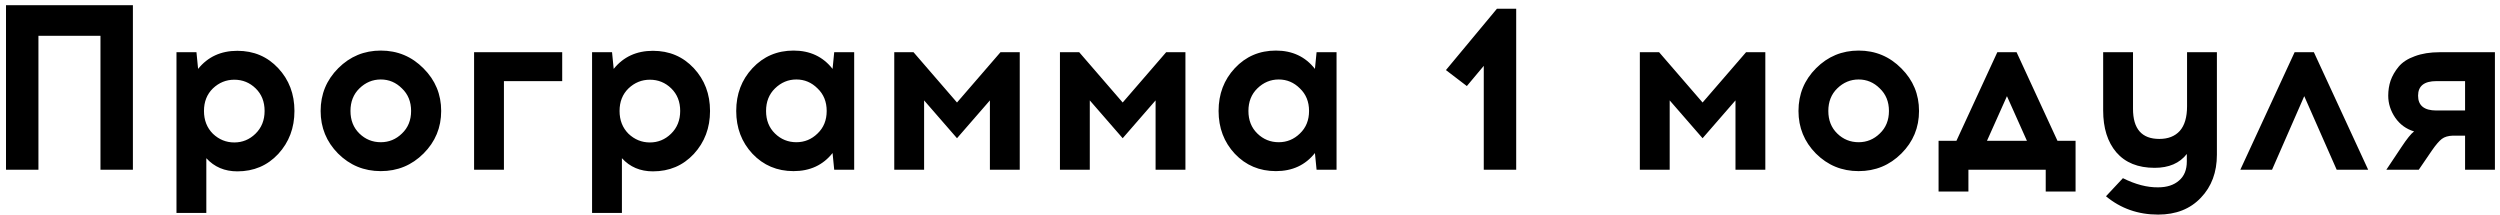 <?xml version="1.0" encoding="UTF-8"?> <svg xmlns="http://www.w3.org/2000/svg" width="383" height="33" viewBox="0 0 383 33" fill="none"> <path d="M20.36 26H15.392V5.48H5.888V26H0.92V0.8H20.36V26ZM30.349 10.556C31.837 8.708 33.841 7.784 36.361 7.784C38.881 7.784 40.969 8.672 42.625 10.448C44.281 12.224 45.109 14.408 45.109 17C45.109 19.592 44.281 21.788 42.625 23.588C40.969 25.364 38.881 26.252 36.361 26.252C34.417 26.252 32.833 25.58 31.609 24.236V32.624H27.037V8H30.097L30.349 10.556ZM35.893 12.212C34.645 12.212 33.553 12.656 32.617 13.544C31.705 14.432 31.249 15.584 31.249 17C31.249 18.416 31.705 19.58 32.617 20.492C33.553 21.38 34.645 21.824 35.893 21.824C37.141 21.824 38.221 21.38 39.133 20.492C40.069 19.58 40.537 18.416 40.537 17C40.537 15.584 40.081 14.432 39.169 13.544C38.257 12.656 37.165 12.212 35.893 12.212ZM58.337 7.748C60.905 7.748 63.089 8.66 64.889 10.484C66.689 12.284 67.589 14.456 67.589 17C67.589 19.544 66.689 21.716 64.889 23.516C63.089 25.316 60.905 26.216 58.337 26.216C55.769 26.216 53.585 25.316 51.785 23.516C50.009 21.716 49.121 19.544 49.121 17C49.121 14.432 50.021 12.248 51.821 10.448C53.621 8.648 55.793 7.748 58.337 7.748ZM61.577 13.544C60.665 12.632 59.585 12.176 58.337 12.176C57.089 12.176 55.997 12.632 55.061 13.544C54.149 14.432 53.693 15.584 53.693 17C53.693 18.416 54.149 19.568 55.061 20.456C55.973 21.344 57.065 21.788 58.337 21.788C59.585 21.788 60.665 21.344 61.577 20.456C62.513 19.568 62.981 18.416 62.981 17C62.981 15.584 62.513 14.432 61.577 13.544ZM77.202 12.428V26H72.63V8H86.13V12.428H77.202ZM94.017 10.556C95.505 8.708 97.509 7.784 100.029 7.784C102.549 7.784 104.637 8.672 106.293 10.448C107.949 12.224 108.777 14.408 108.777 17C108.777 19.592 107.949 21.788 106.293 23.588C104.637 25.364 102.549 26.252 100.029 26.252C98.085 26.252 96.501 25.58 95.277 24.236V32.624H90.705V8H93.765L94.017 10.556ZM99.561 12.212C98.313 12.212 97.221 12.656 96.285 13.544C95.373 14.432 94.917 15.584 94.917 17C94.917 18.416 95.373 19.58 96.285 20.492C97.221 21.38 98.313 21.824 99.561 21.824C100.809 21.824 101.889 21.38 102.801 20.492C103.737 19.58 104.205 18.416 104.205 17C104.205 15.584 103.749 14.432 102.837 13.544C101.925 12.656 100.833 12.212 99.561 12.212ZM130.861 26H127.801L127.549 23.444C126.085 25.292 124.093 26.216 121.573 26.216C119.053 26.216 116.953 25.328 115.273 23.552C113.617 21.776 112.789 19.592 112.789 17C112.789 14.408 113.617 12.224 115.273 10.448C116.953 8.648 119.053 7.748 121.573 7.748C124.093 7.748 126.085 8.684 127.549 10.556L127.801 8H130.861V26ZM122.005 21.788C123.253 21.788 124.333 21.344 125.245 20.456C126.181 19.568 126.649 18.416 126.649 17C126.649 15.584 126.181 14.432 125.245 13.544C124.333 12.632 123.253 12.176 122.005 12.176C120.757 12.176 119.665 12.632 118.729 13.544C117.817 14.432 117.361 15.584 117.361 17C117.361 18.416 117.817 19.568 118.729 20.456C119.641 21.344 120.733 21.788 122.005 21.788ZM156.225 26H151.653V15.38L146.613 21.176L141.573 15.38V26H137.001V8H139.953L146.613 15.704L153.273 8H156.225V26ZM181.608 26H177.036V15.38L171.996 21.176L166.956 15.38V26H162.384V8H165.336L171.996 15.704L178.656 8H181.608V26ZM204.759 26H201.699L201.447 23.444C199.983 25.292 197.991 26.216 195.471 26.216C192.951 26.216 190.851 25.328 189.171 23.552C187.515 21.776 186.687 19.592 186.687 17C186.687 14.408 187.515 12.224 189.171 10.448C190.851 8.648 192.951 7.748 195.471 7.748C197.991 7.748 199.983 8.684 201.447 10.556L201.699 8H204.759V26ZM195.903 21.788C197.151 21.788 198.231 21.344 199.143 20.456C200.079 19.568 200.547 18.416 200.547 17C200.547 15.584 200.079 14.432 199.143 13.544C198.231 12.632 197.151 12.176 195.903 12.176C194.655 12.176 193.563 12.632 192.627 13.544C191.715 14.432 191.259 15.584 191.259 17C191.259 18.416 191.715 19.568 192.627 20.456C193.539 21.344 194.631 21.788 195.903 21.788ZM232.281 26H227.313V10.088L224.721 13.184L221.517 10.736L229.329 1.34H232.281V26ZM270.448 26H265.876V15.38L260.836 21.176L255.796 15.38V26H251.224V8H254.176L260.836 15.704L267.496 8H270.448V26ZM284.743 7.748C287.311 7.748 289.495 8.66 291.295 10.484C293.095 12.284 293.995 14.456 293.995 17C293.995 19.544 293.095 21.716 291.295 23.516C289.495 25.316 287.311 26.216 284.743 26.216C282.175 26.216 279.991 25.316 278.191 23.516C276.415 21.716 275.527 19.544 275.527 17C275.527 14.432 276.427 12.248 278.227 10.448C280.027 8.648 282.199 7.748 284.743 7.748ZM287.983 13.544C287.071 12.632 285.991 12.176 284.743 12.176C283.495 12.176 282.403 12.632 281.467 13.544C280.555 14.432 280.099 15.584 280.099 17C280.099 18.416 280.555 19.568 281.467 20.456C282.379 21.344 283.471 21.788 284.743 21.788C285.991 21.788 287.071 21.344 287.983 20.456C288.919 19.568 289.387 18.416 289.387 17C289.387 15.584 288.919 14.432 287.983 13.544ZM317.977 29.348H313.405V26H301.561V29.348H296.989V21.572H299.725L305.989 8H308.941L315.205 21.572H317.977V29.348ZM307.465 14.732L304.405 21.572H310.525L307.465 14.732ZM339.629 8V23.696C339.629 26.384 338.813 28.58 337.181 30.284C335.549 32.012 333.365 32.876 330.629 32.876C327.557 32.876 324.893 31.94 322.637 30.068L325.229 27.296C327.149 28.256 328.949 28.724 330.629 28.7C331.973 28.7 333.041 28.352 333.833 27.656C334.625 26.984 335.021 26.012 335.021 24.74V23.588C333.917 25.004 332.273 25.712 330.089 25.712C327.545 25.712 325.589 24.92 324.221 23.336C322.877 21.752 322.205 19.616 322.205 16.928V8H326.777V16.676C326.777 19.748 328.121 21.284 330.809 21.284C332.153 21.284 333.197 20.876 333.941 20.06C334.685 19.22 335.057 17.96 335.057 16.28V8H339.629ZM353.011 14.732L348.079 26H343.219L351.535 8H354.487L362.803 26H357.979L353.011 14.732ZM382.221 26H377.649V20.78H375.777C375.057 20.804 374.493 20.972 374.085 21.284C373.677 21.596 373.173 22.184 372.573 23.048L370.557 26H365.589L367.893 22.544C368.733 21.272 369.381 20.468 369.837 20.132C368.637 19.772 367.677 19.076 366.957 18.044C366.237 16.988 365.877 15.86 365.877 14.66C365.877 13.844 365.997 13.076 366.237 12.356C366.501 11.612 366.909 10.904 367.461 10.232C368.037 9.536 368.865 8.996 369.945 8.612C371.025 8.204 372.297 8 373.761 8H382.221V26ZM377.649 12.428H373.257C371.385 12.428 370.449 13.172 370.449 14.66C370.449 16.172 371.385 16.928 373.257 16.928H377.649V12.428Z" fill="black"></path> </svg> 